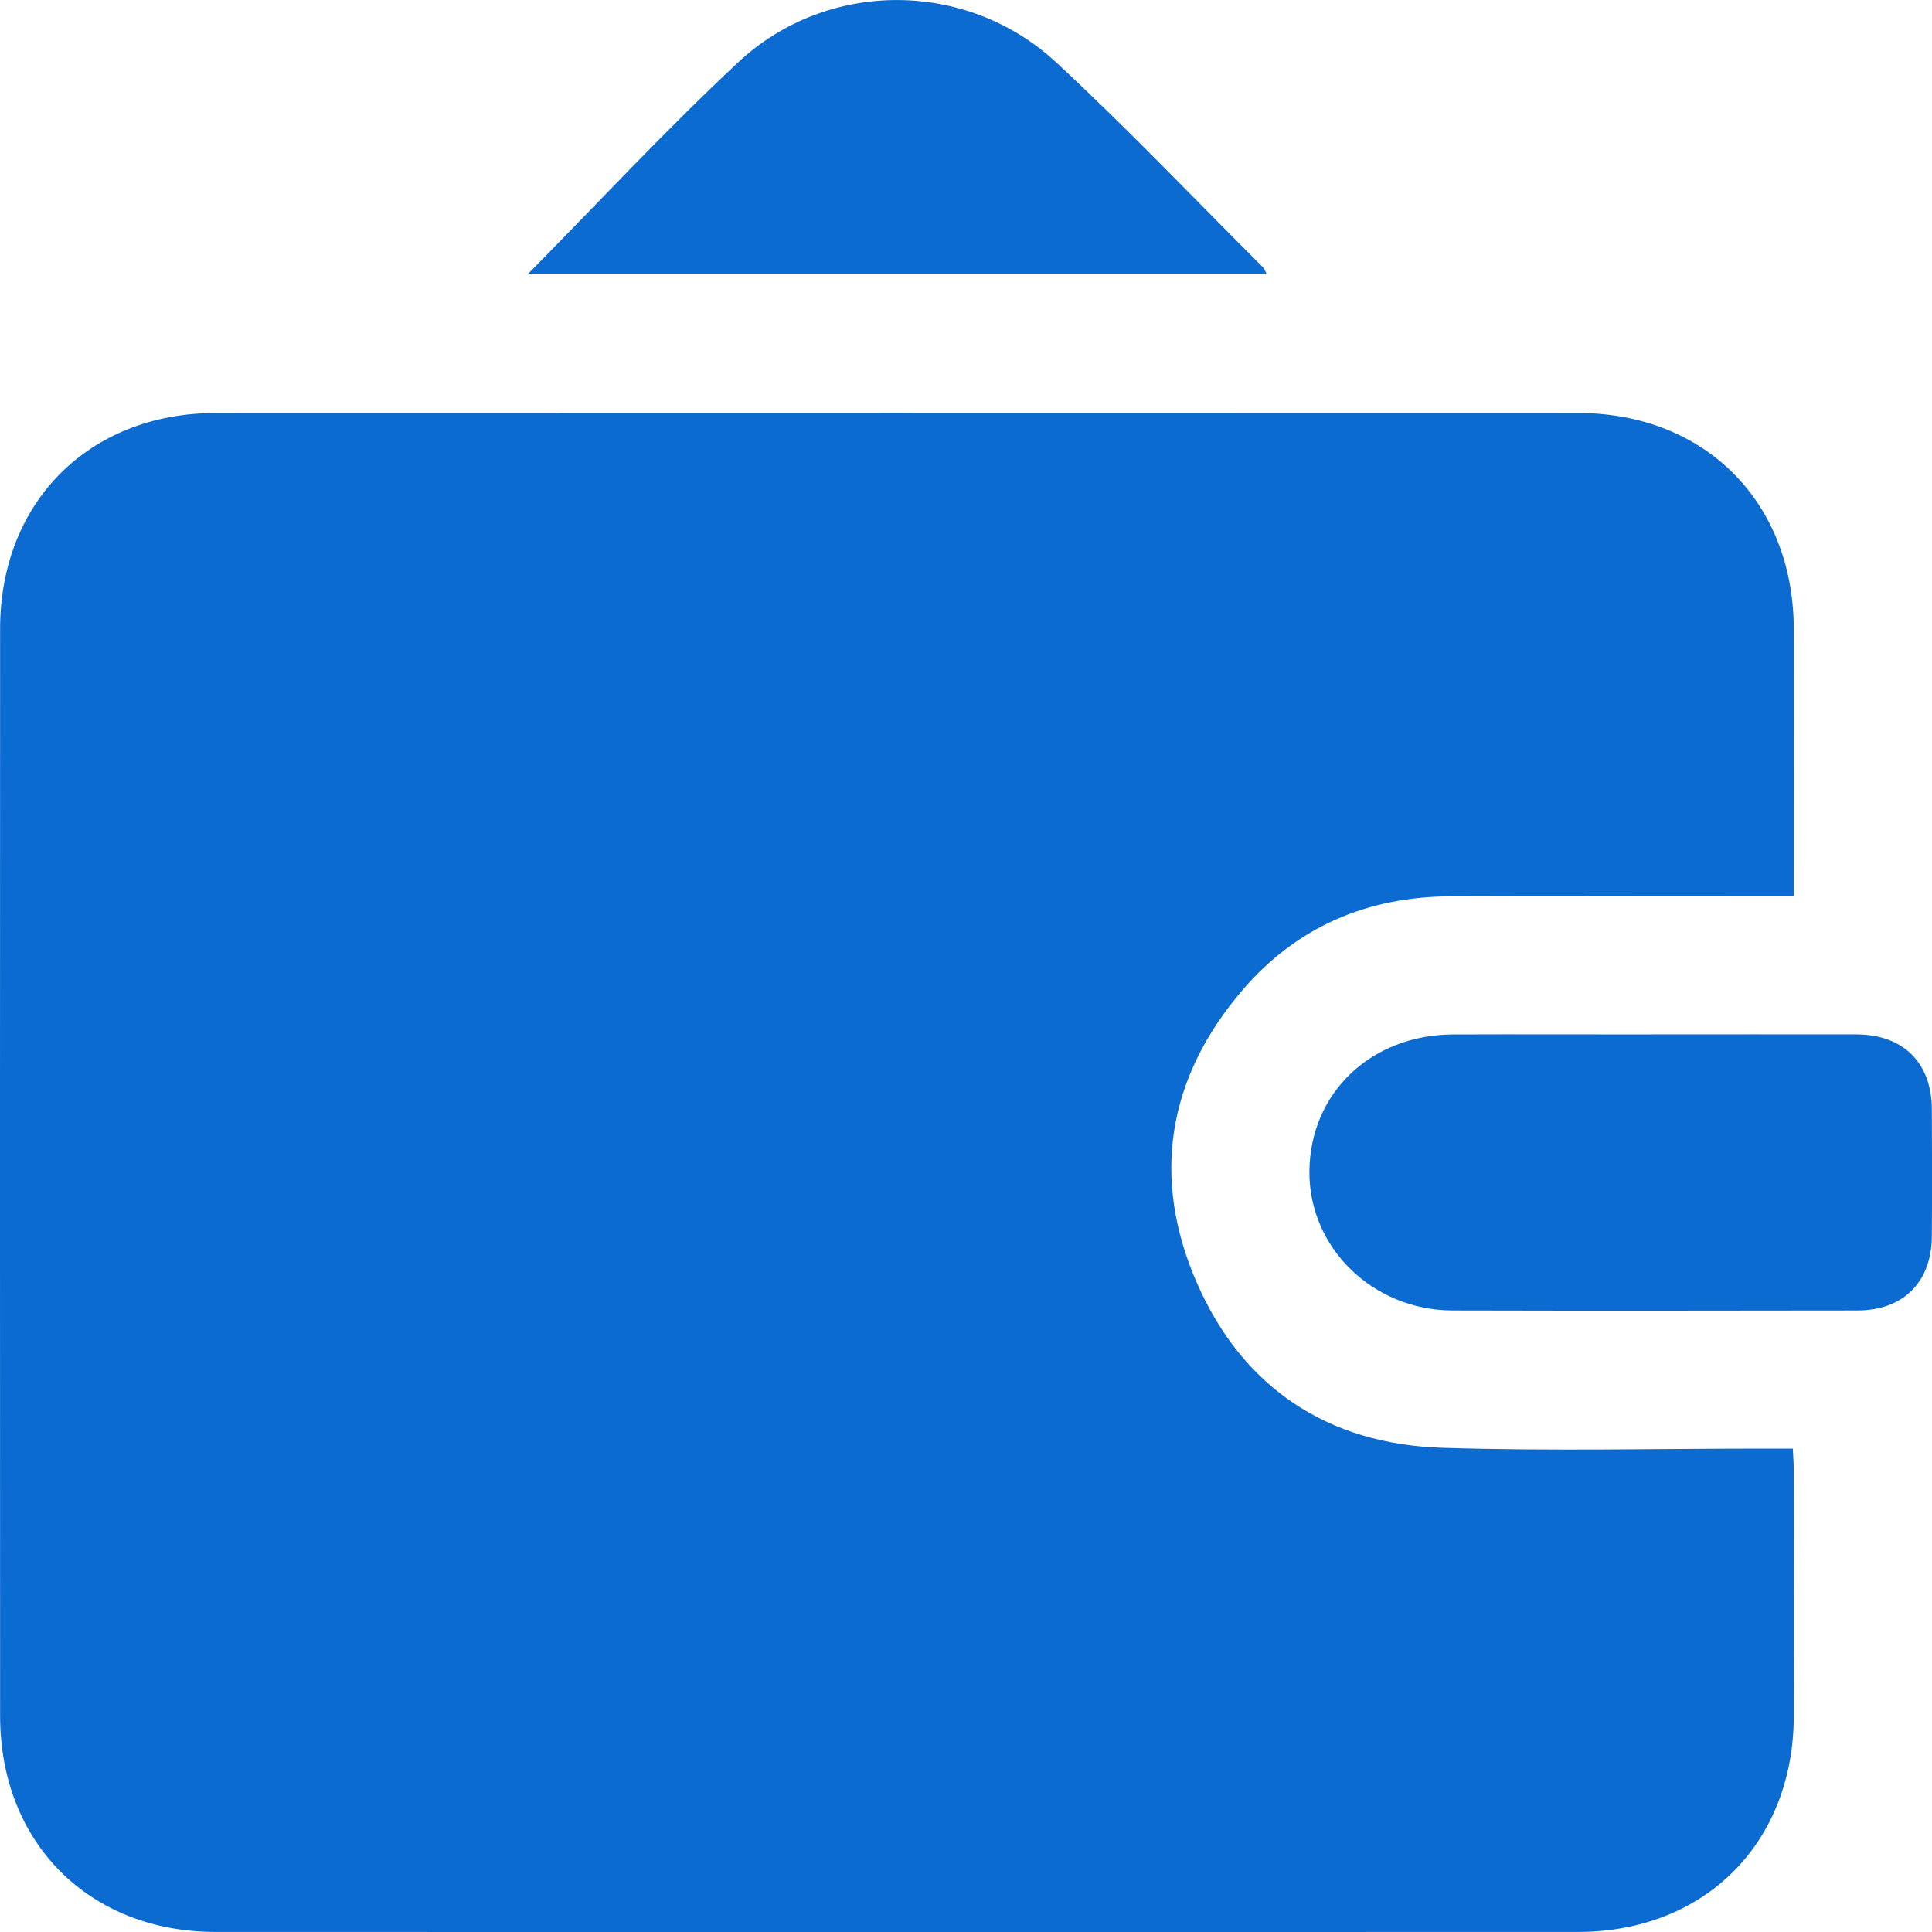 <svg width="40" height="40" viewBox="0 0 40 40" fill="none" xmlns="http://www.w3.org/2000/svg">
<g clip-path="url(#clip0_234_1389)">
<path d="M37.141 18.556C34.727 18.556 32.379 18.55 30.029 18.558C28.315 18.564 26.852 19.188 25.733 20.489C24.174 22.303 23.824 24.38 24.782 26.565C25.732 28.732 27.488 29.898 29.853 29.975C32.097 30.047 34.344 29.991 36.591 29.992C36.753 29.992 36.915 29.992 37.118 29.992C37.126 30.157 37.138 30.299 37.138 30.442C37.139 32.14 37.143 33.837 37.138 35.534C37.132 38.159 35.295 39.998 32.669 39.999C23.267 40.001 13.866 40.001 4.465 39.999C1.844 39.999 0.002 38.152 0.002 35.527C-0.001 28.024 -0.001 20.521 0.002 13.018C0.002 10.395 1.847 8.551 4.468 8.551C13.869 8.548 23.271 8.548 32.672 8.551C35.296 8.551 37.132 10.392 37.138 13.018C37.142 14.715 37.138 16.412 37.138 18.11C37.138 18.241 37.138 18.372 37.138 18.557L37.141 18.556Z" fill="#0C6BD0"/>
<path d="M34.194 21.416C35.607 21.416 37.019 21.413 38.432 21.416C39.404 21.418 39.991 21.999 39.997 22.964C40.002 23.842 40.003 24.72 39.997 25.599C39.991 26.543 39.406 27.129 38.461 27.132C35.665 27.136 32.87 27.139 30.073 27.132C28.42 27.127 27.098 25.831 27.11 24.253C27.121 22.629 28.384 21.423 30.089 21.417C31.456 21.412 32.824 21.417 34.192 21.417L34.194 21.416Z" fill="#0C6BD0"/>
<path d="M10.935 5.667C12.406 4.178 13.794 2.678 15.283 1.29C17.128 -0.433 20.012 -0.426 21.868 1.292C23.341 2.656 24.726 4.116 26.15 5.535C26.176 5.561 26.188 5.603 26.222 5.667H10.935Z" fill="#0C6BD0"/>
</g>
<defs>
<clipPath id="clip0_234_1389">
<rect width="40" height="40" fill="white"/>
</clipPath>
</defs>
</svg>

